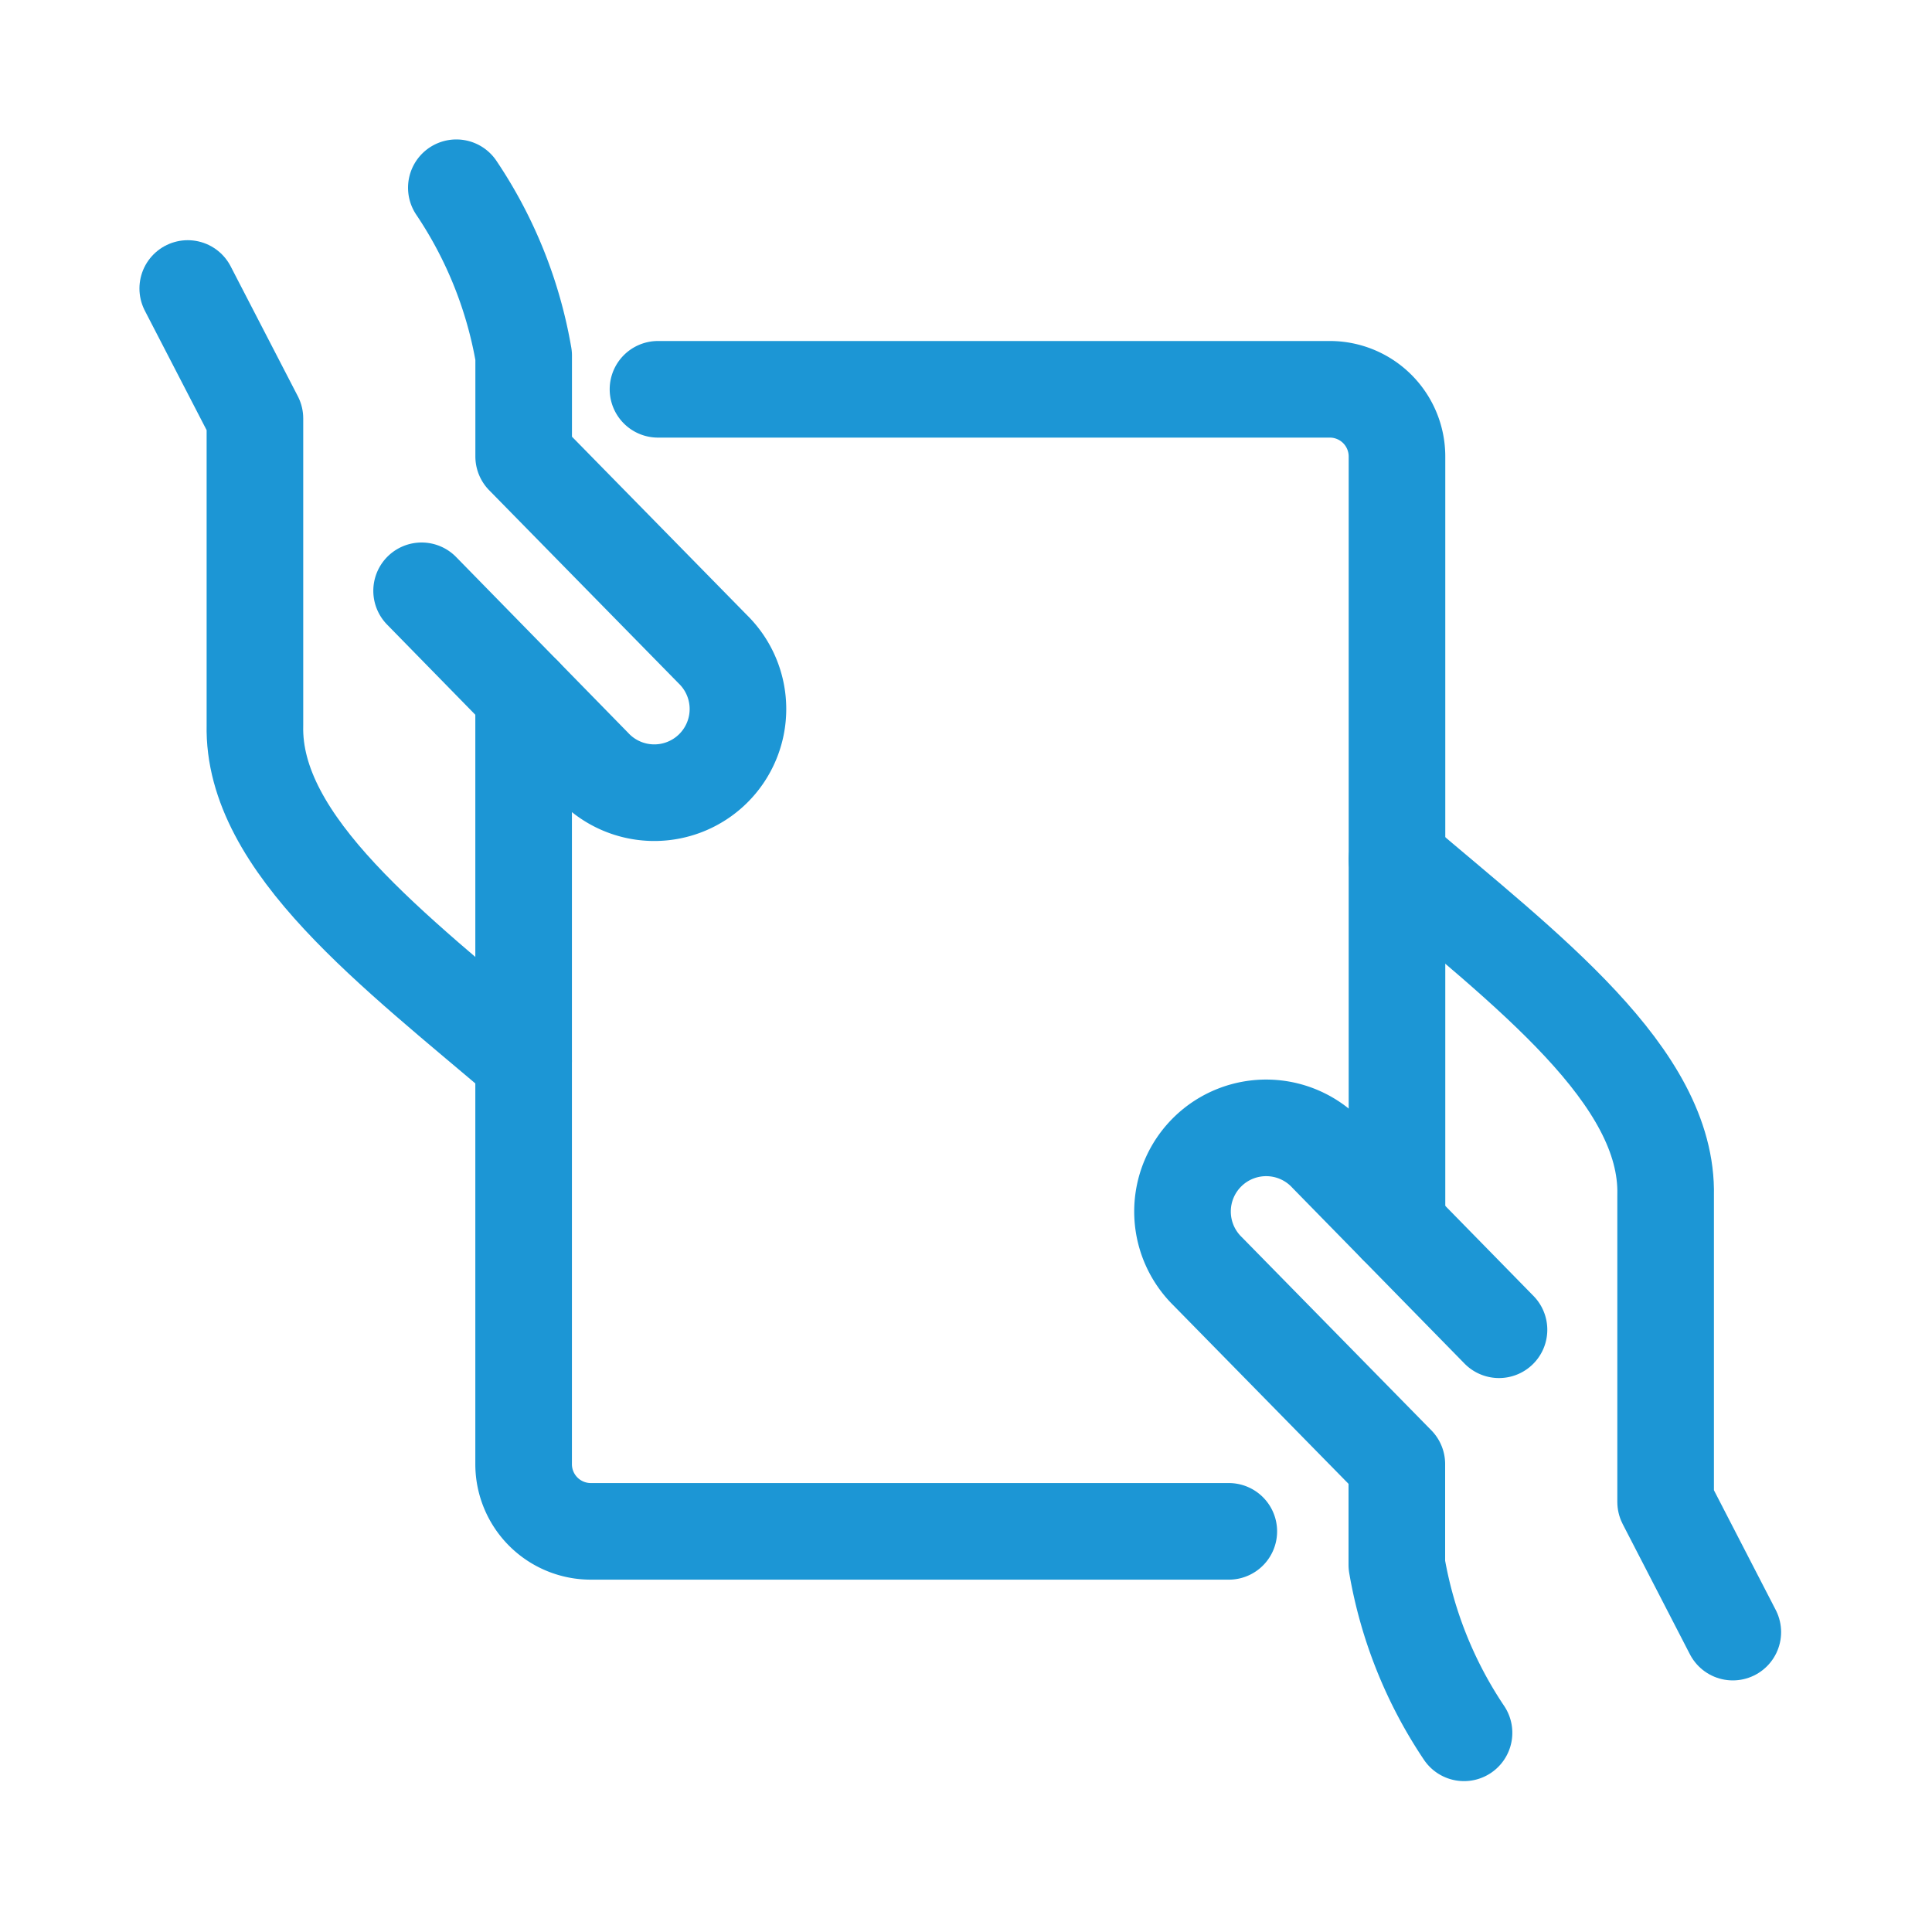 <svg xmlns="http://www.w3.org/2000/svg" xmlns:xlink="http://www.w3.org/1999/xlink" width="40" height="40" viewBox="0 0 40 40">
  <defs>
    <clipPath id="clip-Send_Documents">
      <rect width="40" height="40"/>
    </clipPath>
  </defs>
  <g id="Send_Documents" clip-path="url(#clip-Send_Documents)">
    <g id="business-contract-give" transform="translate(3.887 3.887)">
      <path id="Trazado_22" data-name="Trazado 22" d="M25.454,26.495,24.063,23.8V17.454c.058-2.473-2.894-4.677-5.563-6.954" transform="translate(6.535 3.409)" fill="none" stroke="#1c96d5" stroke-linecap="round" stroke-linejoin="round" stroke-width="2"/>
      <path id="Trazado_23" data-name="Trazado 23" d="M21.851,18.666,18.3,15.04a1.732,1.732,0,1,0-2.481,2.416l3.917,3.992v2.086a8.942,8.942,0,0,0,1.391,3.477" transform="translate(5.297 4.978)" fill="none" stroke="#1c96d5" stroke-linecap="round" stroke-linejoin="round" stroke-width="2"/>
      <path id="Trazado_24" data-name="Trazado 24" d="M.5,2,1.891,4.69v6.351c-.058,2.473,2.894,4.677,5.563,6.954" transform="translate(-0.5 0.086)" fill="none" stroke="#1c96d5" stroke-linecap="round" stroke-linejoin="round" stroke-width="2"/>
      <path id="Trazado_25" data-name="Trazado 25" d="M3.981,8.845l3.548,3.626a1.732,1.732,0,1,0,2.481-2.416L6.094,6.063V3.977A8.942,8.942,0,0,0,4.7.5" transform="translate(0.861 -0.5)" fill="none" stroke="#1c96d5" stroke-linecap="round" stroke-linejoin="round" stroke-width="2"/>
      <path id="Trazado_26" data-name="Trazado 26" d="M5.5,8.052V23.975a1.391,1.391,0,0,0,1.391,1.391H20.1" transform="translate(1.454 2.452)" fill="none" stroke="#1c96d5" stroke-linecap="round" stroke-linejoin="round" stroke-width="2"/>
      <path id="Trazado_27" data-name="Trazado 27" d="M22.8,20.813V4.891A1.391,1.391,0,0,0,21.409,3.5H7.5" transform="translate(2.236 0.673)" fill="none" stroke="#1c96d5" stroke-linecap="round" stroke-linejoin="round" stroke-width="2"/>
    </g>
  </g>
</svg>
